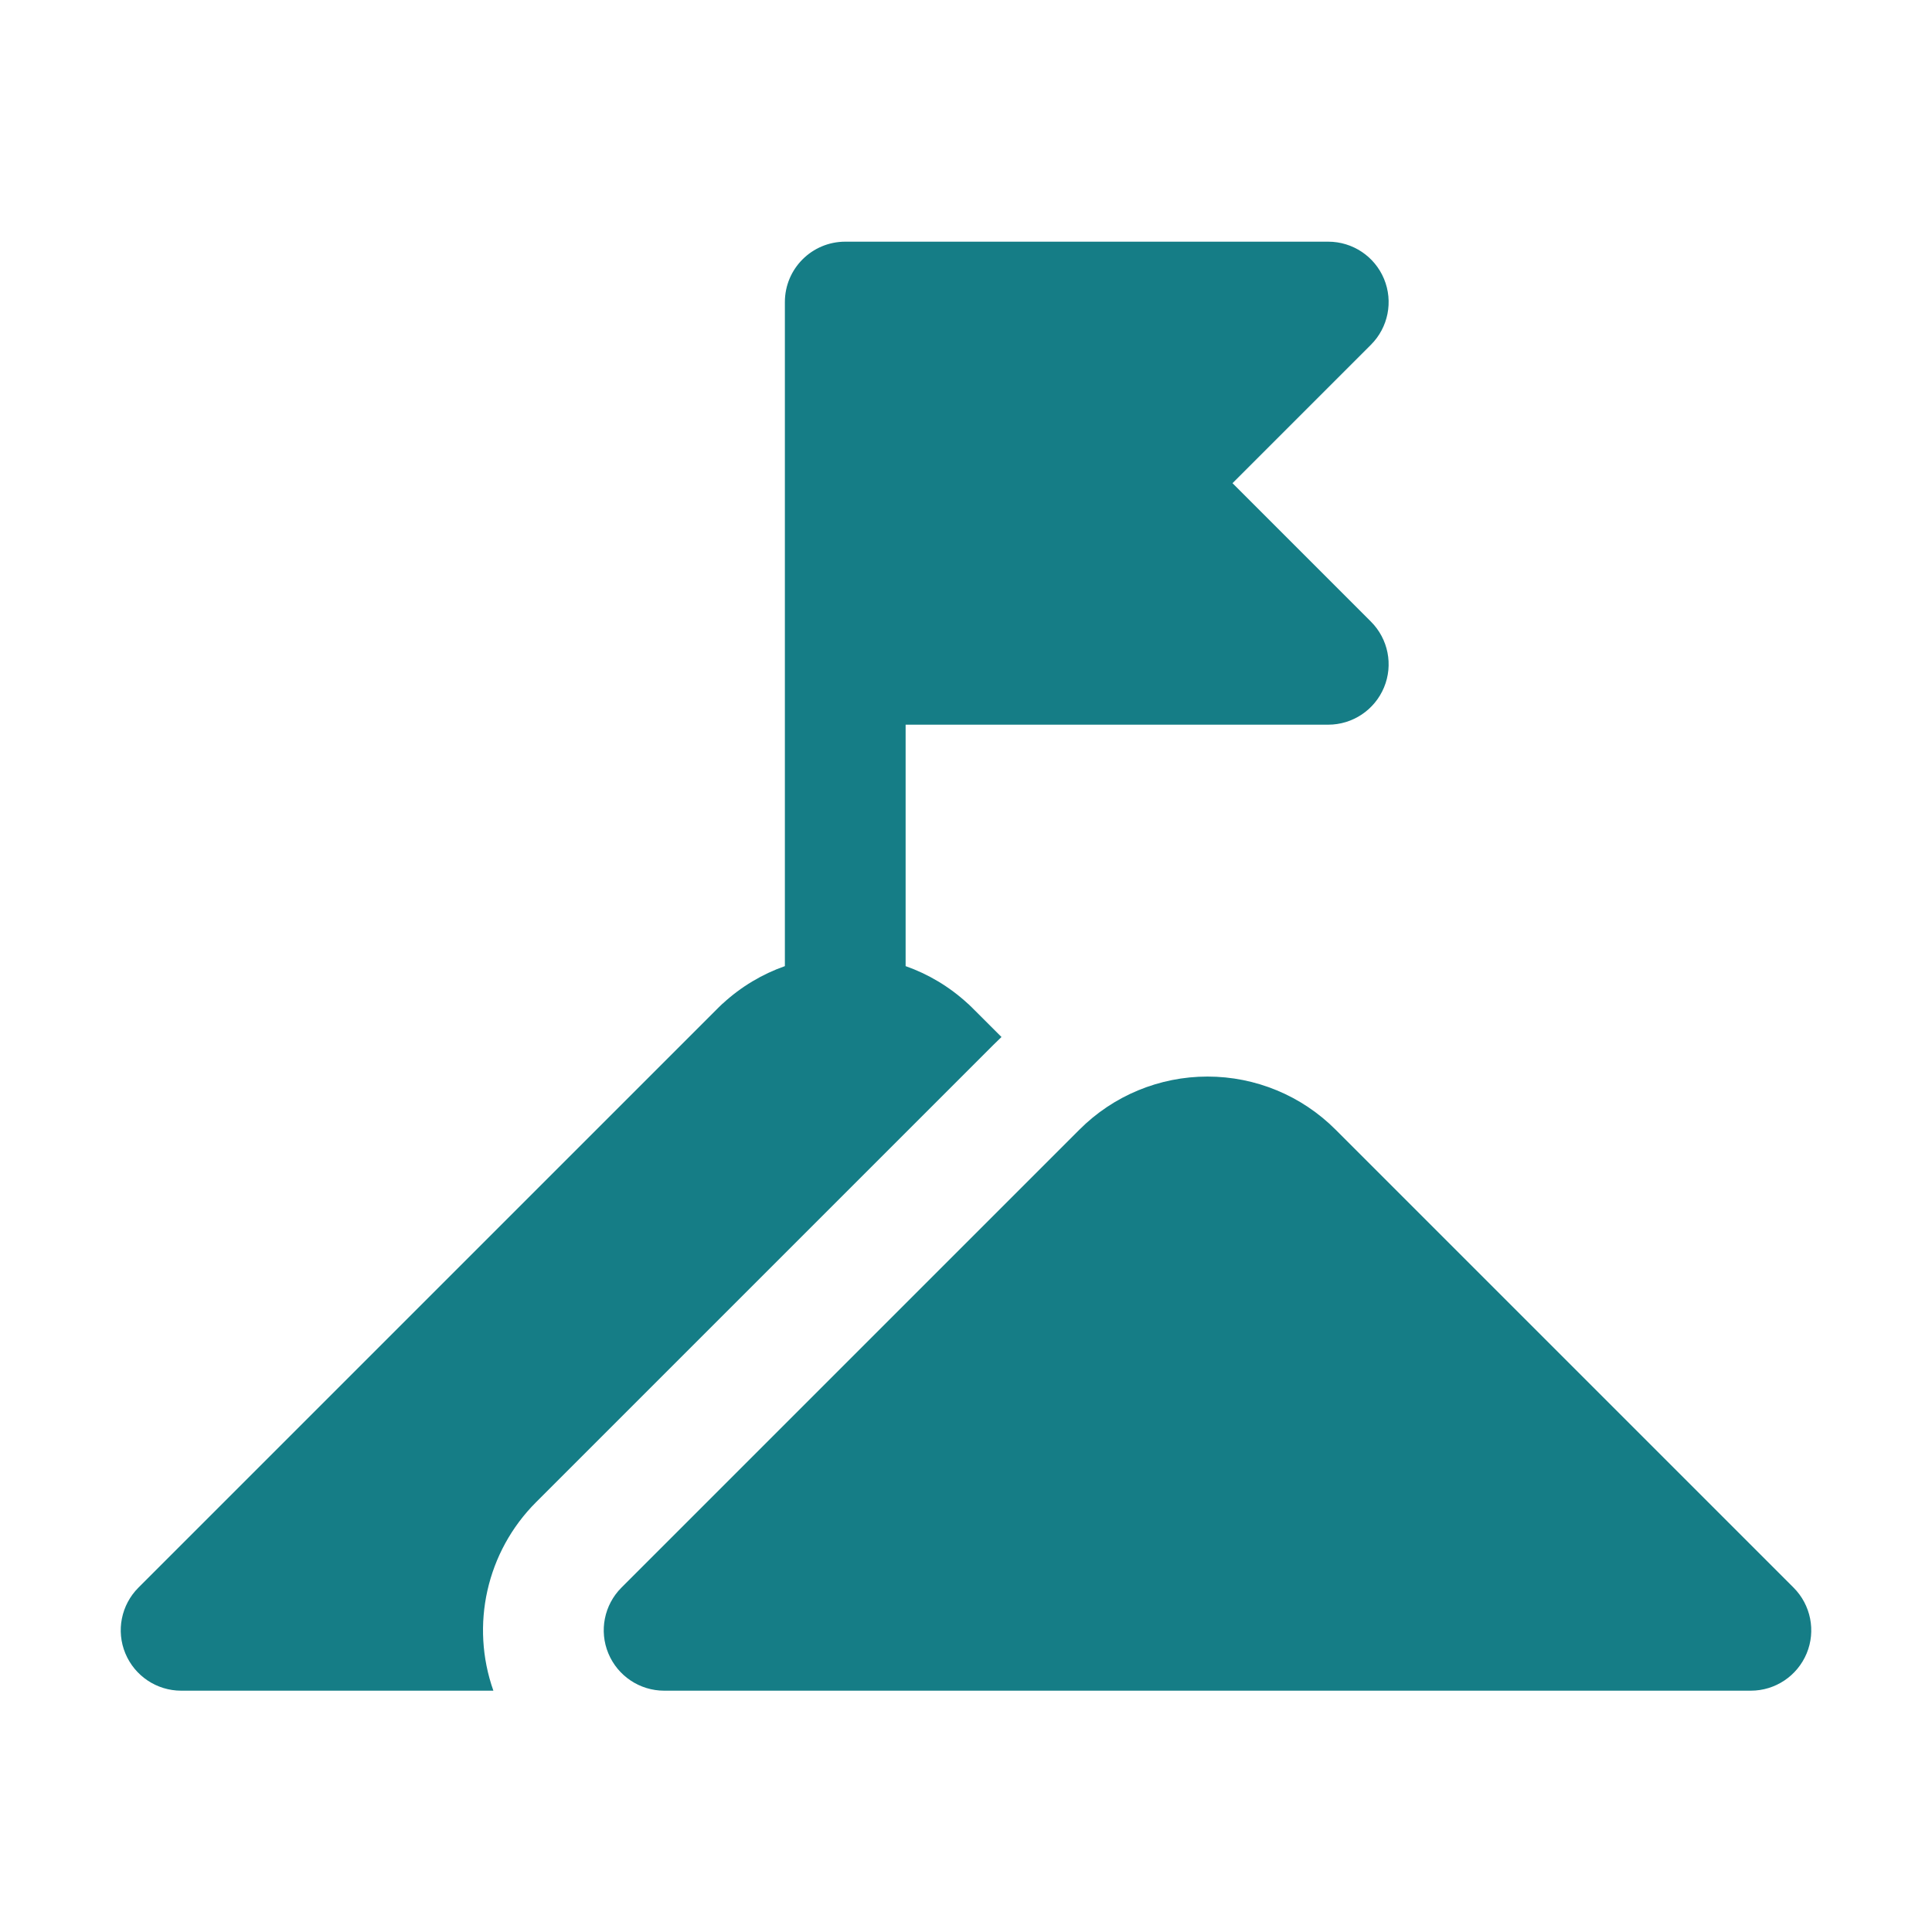 <svg width="107" height="107" viewBox="0 0 107 107" fill="none" xmlns="http://www.w3.org/2000/svg">
<g clip-path="url(#clip0_104_273)">
<path fill-rule="evenodd" clip-rule="evenodd" d="M34.417 87.927C33.461 88.884 33.173 90.322 33.692 91.569C34.21 92.819 35.431 93.635 36.781 93.635H96.969C98.32 93.635 99.54 92.819 100.059 91.569C100.577 90.322 100.289 88.884 99.333 87.927C99.333 87.927 82.44 71.035 73.967 62.562C72.088 60.679 69.537 59.623 66.875 59.623C64.213 59.623 61.662 60.679 59.783 62.562C51.31 71.035 34.417 87.927 34.417 87.927ZM43.469 53.507V16.729C43.469 14.88 44.967 13.385 46.813 13.385H73.563C74.913 13.385 76.134 14.198 76.652 15.448C77.171 16.699 76.883 18.137 75.927 19.093L68.26 26.76L75.927 34.428C76.883 35.384 77.171 36.822 76.652 38.069C76.134 39.319 74.913 40.135 73.563 40.135H50.156V53.507C51.4 53.945 52.574 54.637 53.597 55.58L53.627 55.603L53.721 55.694L53.808 55.777C53.841 55.807 53.875 55.841 53.905 55.874L55.466 57.432C55.326 57.563 55.189 57.697 55.052 57.834C46.582 66.303 29.689 83.196 29.689 83.196C26.944 85.941 26.041 90.007 27.325 93.635H10.031C8.681 93.635 7.46 92.819 6.942 91.569C6.423 90.322 6.711 88.884 7.667 87.927C7.667 87.927 29.786 65.805 39.721 55.874L39.821 55.774L39.904 55.694L39.998 55.603L40.028 55.58C41.051 54.637 42.225 53.945 43.469 53.507Z" fill="#157D86"/>
</g>
<defs>
<clipPath id="clip0_104_273">
<rect width="107" height="107" fill="white"/>
</clipPath>
</defs>
</svg>
